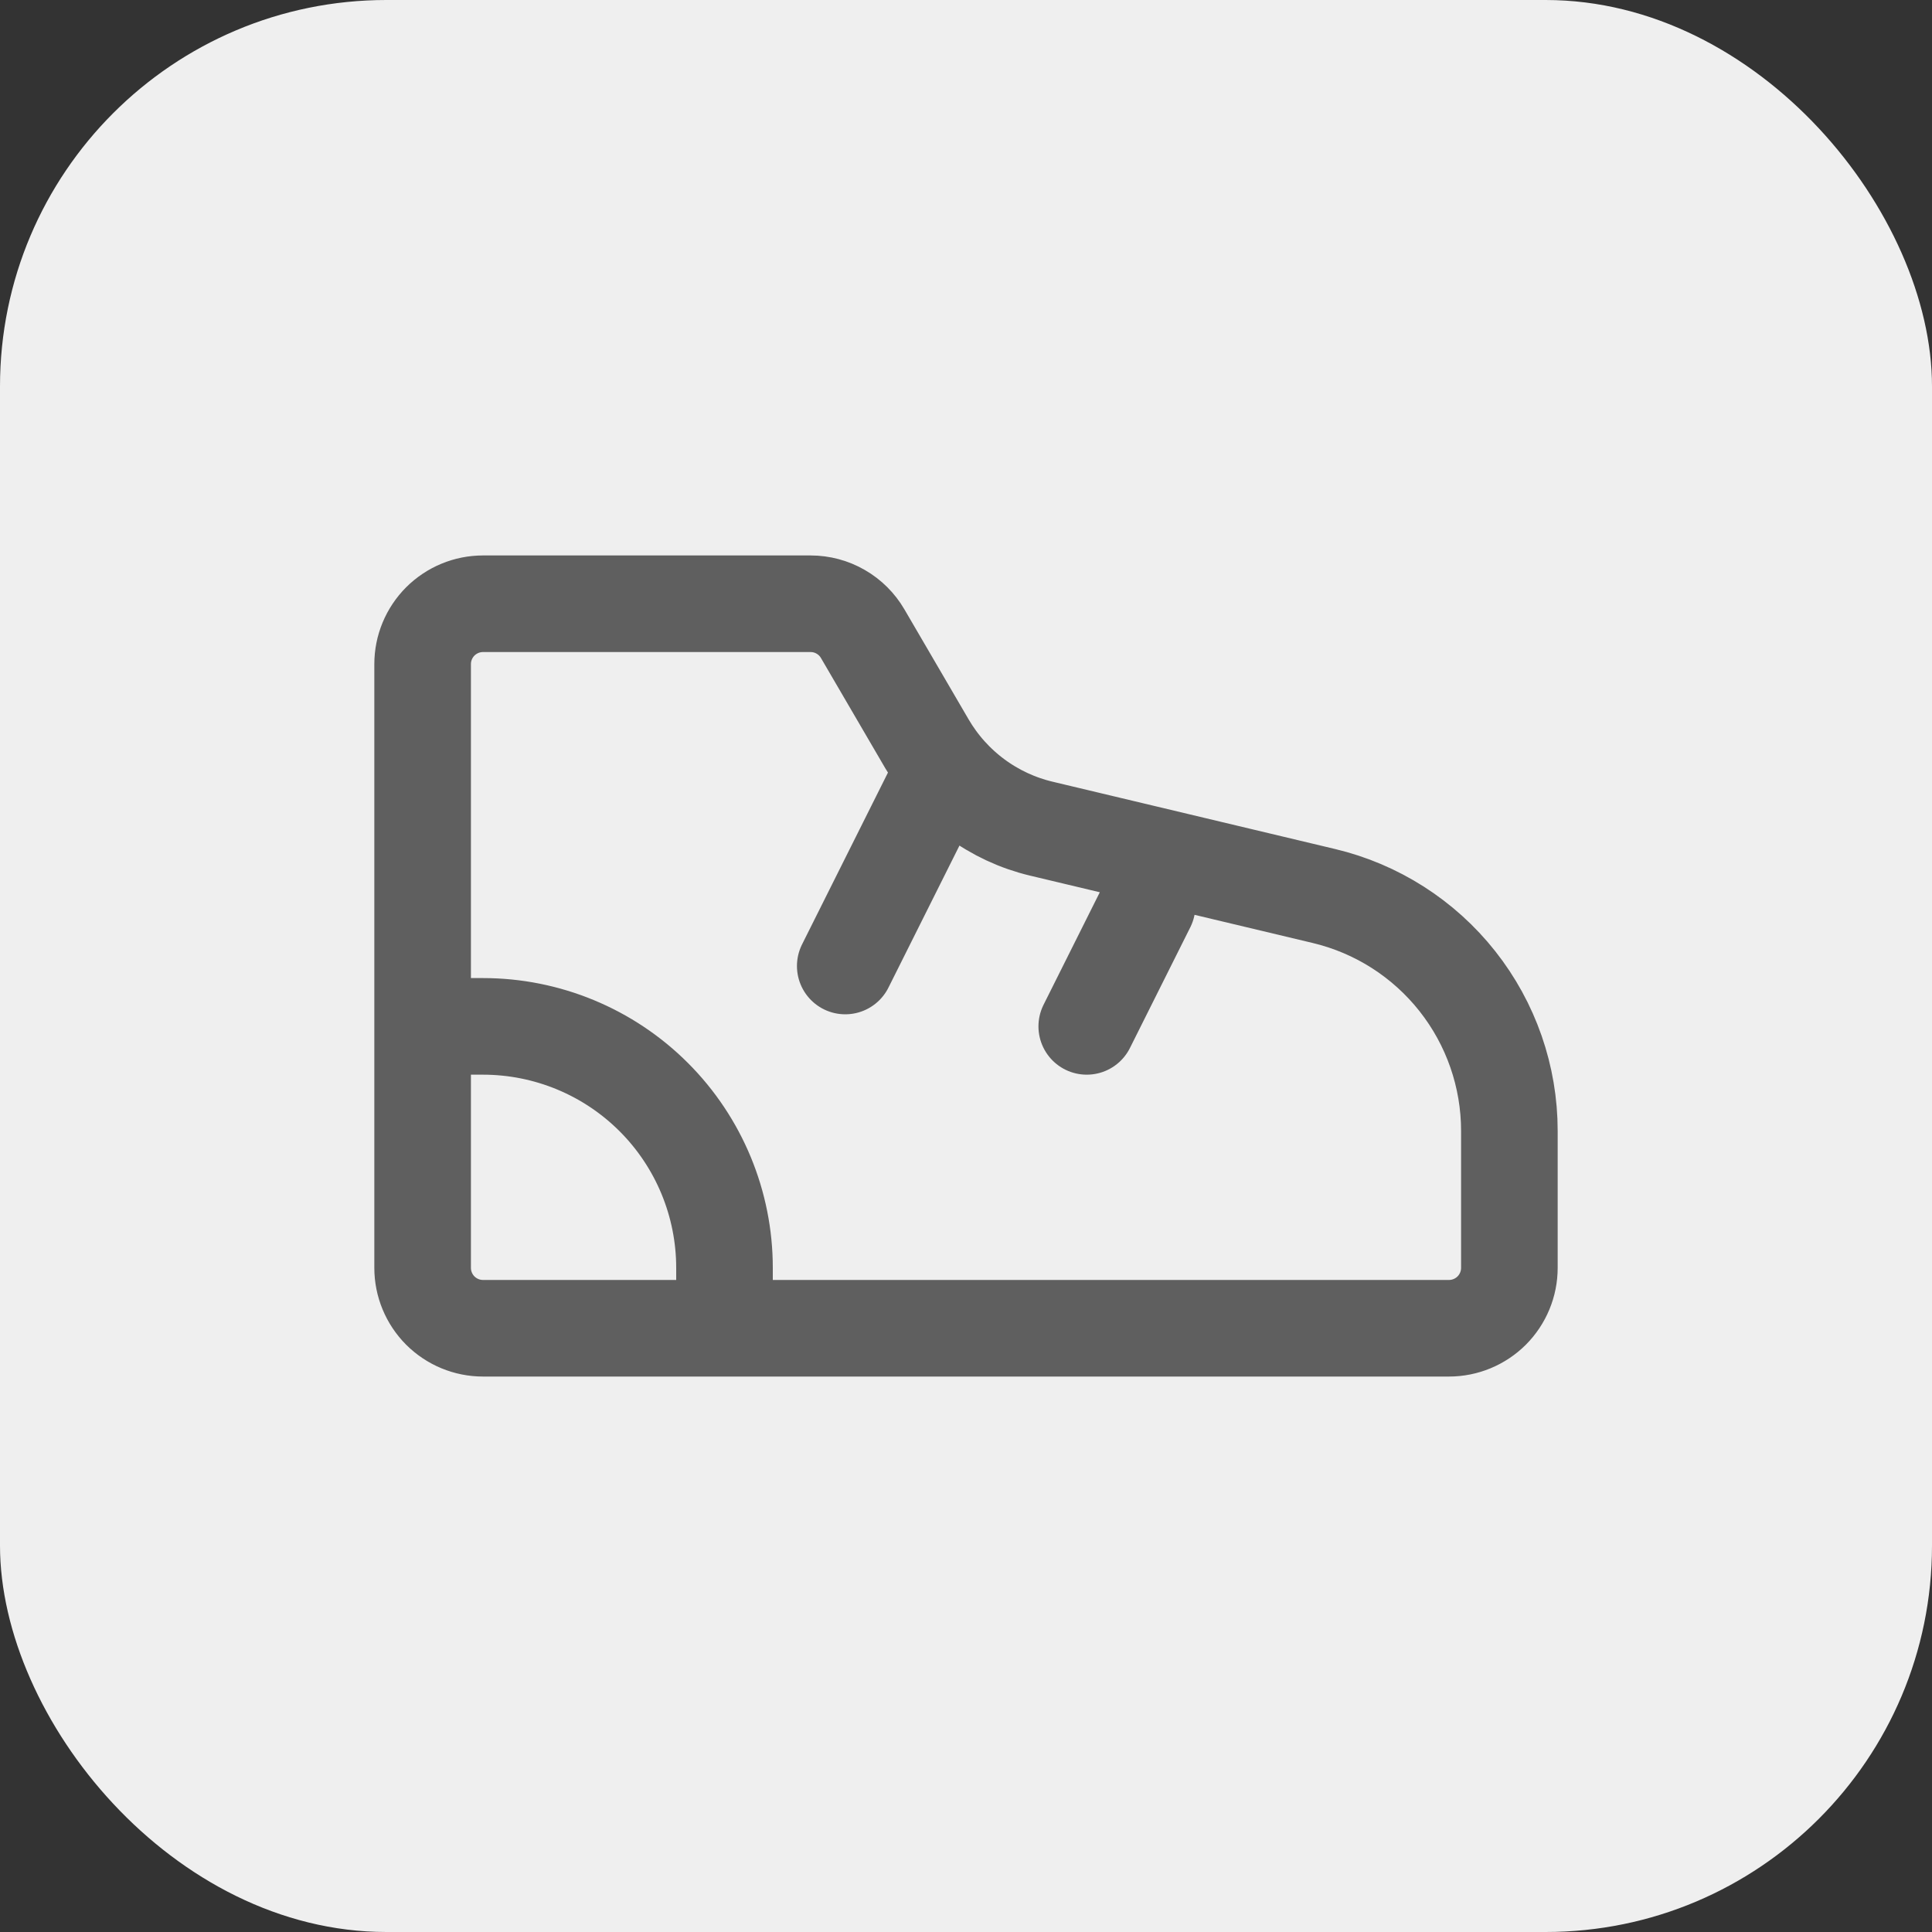 <?xml version="1.0" encoding="UTF-8"?> <svg xmlns="http://www.w3.org/2000/svg" width="40" height="40" viewBox="0 0 40 40" fill="none"><rect x="0" y="0" width="40" height="40" fill="#333333" stroke="none"/><rect width="40" height="40" rx="8" fill="#EFEFEF"></rect><path d="M22.5 21.25L23.75 18.75M15 27.5V26.25C15 24.924 14.473 23.652 13.536 22.715C12.598 21.777 11.326 21.25 10 21.25H8.75M17.5 20L19.375 16.25M10 12.5H16.782C17.001 12.5 17.215 12.557 17.404 12.666C17.594 12.775 17.751 12.931 17.861 13.12L19.191 15.399C19.447 15.837 19.789 16.219 20.196 16.521C20.603 16.823 21.068 17.04 21.561 17.157L27.407 18.55C28.502 18.81 29.476 19.432 30.173 20.314C30.87 21.196 31.25 22.288 31.25 23.413V26.25C31.25 26.581 31.118 26.899 30.884 27.134C30.649 27.368 30.331 27.5 30 27.5H10C9.668 27.5 9.351 27.368 9.116 27.134C8.882 26.899 8.75 26.581 8.75 26.25V13.75C8.75 13.418 8.882 13.101 9.116 12.866C9.351 12.632 9.668 12.5 10 12.5Z" stroke="#5F5F5F" stroke-width="2" stroke-linecap="round" stroke-linejoin="round"></path></svg> 